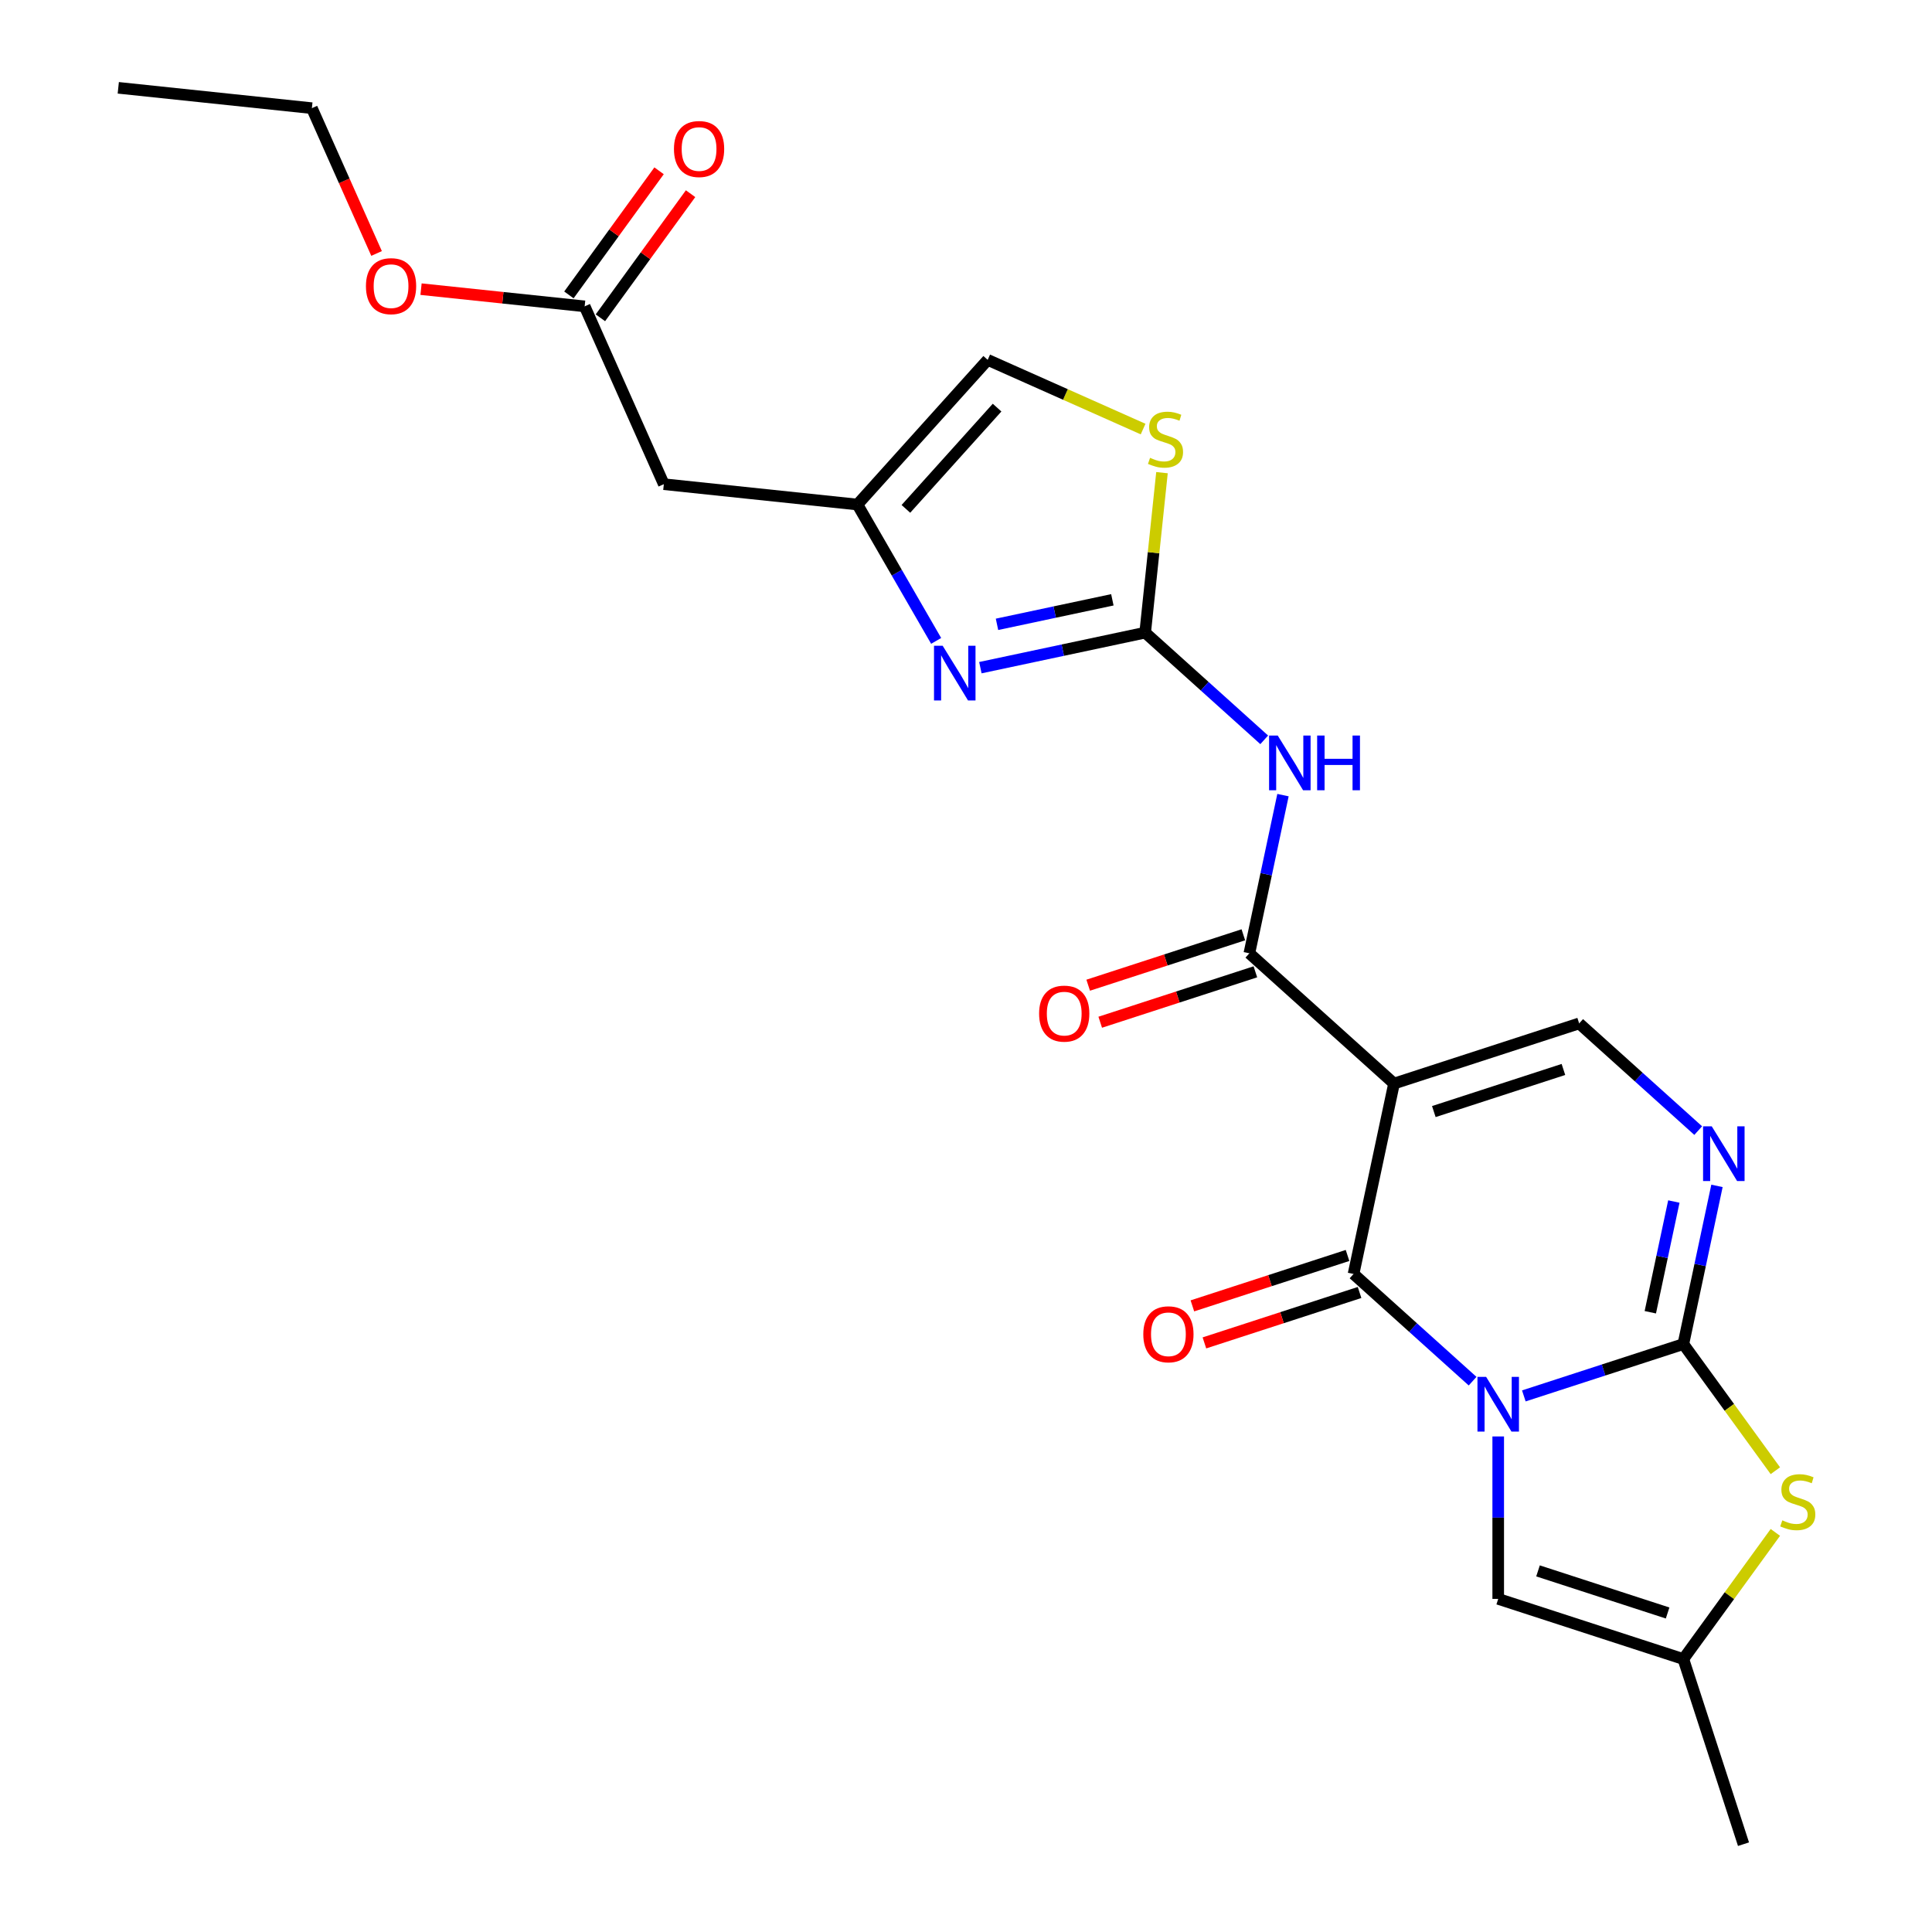 <?xml version='1.0' encoding='iso-8859-1'?>
<svg version='1.1' baseProfile='full'
              xmlns='http://www.w3.org/2000/svg'
                      xmlns:rdkit='http://www.rdkit.org/xml'
                      xmlns:xlink='http://www.w3.org/1999/xlink'
                  xml:space='preserve'
width='1000px' height='1000px' viewBox='0 0 1000 1000'>
<!-- END OF HEADER -->
<rect style='opacity:1.0;fill:#FFFFFF;stroke:none' width='1000' height='1000' x='0' y='0'> </rect>
<path class='bond-0' d='M 788.732,722.518 L 830.016,709.104' style='fill:none;fill-rule:evenodd;stroke:#0000FF;stroke-width:6px;stroke-linecap:butt;stroke-linejoin:miter;stroke-opacity:1' />
<path class='bond-0' d='M 830.016,709.104 L 871.299,695.69' style='fill:none;fill-rule:evenodd;stroke:#000000;stroke-width:6px;stroke-linecap:butt;stroke-linejoin:miter;stroke-opacity:1' />
<path class='bond-2' d='M 762.214,714.887 L 731.405,687.147' style='fill:none;fill-rule:evenodd;stroke:#0000FF;stroke-width:6px;stroke-linecap:butt;stroke-linejoin:miter;stroke-opacity:1' />
<path class='bond-2' d='M 731.405,687.147 L 700.595,659.406' style='fill:none;fill-rule:evenodd;stroke:#000000;stroke-width:6px;stroke-linecap:butt;stroke-linejoin:miter;stroke-opacity:1' />
<path class='bond-10' d='M 775.473,743.505 L 775.473,785.544' style='fill:none;fill-rule:evenodd;stroke:#0000FF;stroke-width:6px;stroke-linecap:butt;stroke-linejoin:miter;stroke-opacity:1' />
<path class='bond-10' d='M 775.473,785.544 L 775.473,827.583' style='fill:none;fill-rule:evenodd;stroke:#000000;stroke-width:6px;stroke-linecap:butt;stroke-linejoin:miter;stroke-opacity:1' />
<path class='bond-4' d='M 871.299,695.69 L 880.001,654.752' style='fill:none;fill-rule:evenodd;stroke:#000000;stroke-width:6px;stroke-linecap:butt;stroke-linejoin:miter;stroke-opacity:1' />
<path class='bond-4' d='M 880.001,654.752 L 888.703,613.813' style='fill:none;fill-rule:evenodd;stroke:#0000FF;stroke-width:6px;stroke-linecap:butt;stroke-linejoin:miter;stroke-opacity:1' />
<path class='bond-4' d='M 854.199,679.219 L 860.29,650.562' style='fill:none;fill-rule:evenodd;stroke:#000000;stroke-width:6px;stroke-linecap:butt;stroke-linejoin:miter;stroke-opacity:1' />
<path class='bond-4' d='M 860.29,650.562 L 866.381,621.905' style='fill:none;fill-rule:evenodd;stroke:#0000FF;stroke-width:6px;stroke-linecap:butt;stroke-linejoin:miter;stroke-opacity:1' />
<path class='bond-8' d='M 871.299,695.69 L 895.112,728.465' style='fill:none;fill-rule:evenodd;stroke:#000000;stroke-width:6px;stroke-linecap:butt;stroke-linejoin:miter;stroke-opacity:1' />
<path class='bond-8' d='M 895.112,728.465 L 918.924,761.24' style='fill:none;fill-rule:evenodd;stroke:#CCCC00;stroke-width:6px;stroke-linecap:butt;stroke-linejoin:miter;stroke-opacity:1' />
<path class='bond-1' d='M 721.544,560.85 L 700.595,659.406' style='fill:none;fill-rule:evenodd;stroke:#000000;stroke-width:6px;stroke-linecap:butt;stroke-linejoin:miter;stroke-opacity:1' />
<path class='bond-3' d='M 721.544,560.85 L 646.667,493.43' style='fill:none;fill-rule:evenodd;stroke:#000000;stroke-width:6px;stroke-linecap:butt;stroke-linejoin:miter;stroke-opacity:1' />
<path class='bond-7' d='M 721.544,560.85 L 817.37,529.714' style='fill:none;fill-rule:evenodd;stroke:#000000;stroke-width:6px;stroke-linecap:butt;stroke-linejoin:miter;stroke-opacity:1' />
<path class='bond-7' d='M 742.145,575.345 L 809.224,553.55' style='fill:none;fill-rule:evenodd;stroke:#000000;stroke-width:6px;stroke-linecap:butt;stroke-linejoin:miter;stroke-opacity:1' />
<path class='bond-17' d='M 697.482,649.823 L 657.328,662.87' style='fill:none;fill-rule:evenodd;stroke:#000000;stroke-width:6px;stroke-linecap:butt;stroke-linejoin:miter;stroke-opacity:1' />
<path class='bond-17' d='M 657.328,662.87 L 617.175,675.917' style='fill:none;fill-rule:evenodd;stroke:#FF0000;stroke-width:6px;stroke-linecap:butt;stroke-linejoin:miter;stroke-opacity:1' />
<path class='bond-17' d='M 703.709,668.988 L 663.555,682.035' style='fill:none;fill-rule:evenodd;stroke:#000000;stroke-width:6px;stroke-linecap:butt;stroke-linejoin:miter;stroke-opacity:1' />
<path class='bond-17' d='M 663.555,682.035 L 623.402,695.082' style='fill:none;fill-rule:evenodd;stroke:#FF0000;stroke-width:6px;stroke-linecap:butt;stroke-linejoin:miter;stroke-opacity:1' />
<path class='bond-6' d='M 646.667,493.43 L 655.368,452.491' style='fill:none;fill-rule:evenodd;stroke:#000000;stroke-width:6px;stroke-linecap:butt;stroke-linejoin:miter;stroke-opacity:1' />
<path class='bond-6' d='M 655.368,452.491 L 664.07,411.553' style='fill:none;fill-rule:evenodd;stroke:#0000FF;stroke-width:6px;stroke-linecap:butt;stroke-linejoin:miter;stroke-opacity:1' />
<path class='bond-18' d='M 643.553,483.847 L 603.399,496.894' style='fill:none;fill-rule:evenodd;stroke:#000000;stroke-width:6px;stroke-linecap:butt;stroke-linejoin:miter;stroke-opacity:1' />
<path class='bond-18' d='M 603.399,496.894 L 563.246,509.941' style='fill:none;fill-rule:evenodd;stroke:#FF0000;stroke-width:6px;stroke-linecap:butt;stroke-linejoin:miter;stroke-opacity:1' />
<path class='bond-18' d='M 649.78,503.013 L 609.627,516.059' style='fill:none;fill-rule:evenodd;stroke:#000000;stroke-width:6px;stroke-linecap:butt;stroke-linejoin:miter;stroke-opacity:1' />
<path class='bond-18' d='M 609.627,516.059 L 569.473,529.106' style='fill:none;fill-rule:evenodd;stroke:#FF0000;stroke-width:6px;stroke-linecap:butt;stroke-linejoin:miter;stroke-opacity:1' />
<path class='bond-25' d='M 878.989,585.196 L 848.18,557.455' style='fill:none;fill-rule:evenodd;stroke:#0000FF;stroke-width:6px;stroke-linecap:butt;stroke-linejoin:miter;stroke-opacity:1' />
<path class='bond-25' d='M 848.18,557.455 L 817.37,529.714' style='fill:none;fill-rule:evenodd;stroke:#000000;stroke-width:6px;stroke-linecap:butt;stroke-linejoin:miter;stroke-opacity:1' />
<path class='bond-5' d='M 592.738,327.454 L 623.547,355.195' style='fill:none;fill-rule:evenodd;stroke:#000000;stroke-width:6px;stroke-linecap:butt;stroke-linejoin:miter;stroke-opacity:1' />
<path class='bond-5' d='M 623.547,355.195 L 654.356,382.936' style='fill:none;fill-rule:evenodd;stroke:#0000FF;stroke-width:6px;stroke-linecap:butt;stroke-linejoin:miter;stroke-opacity:1' />
<path class='bond-9' d='M 592.738,327.454 L 550.089,336.519' style='fill:none;fill-rule:evenodd;stroke:#000000;stroke-width:6px;stroke-linecap:butt;stroke-linejoin:miter;stroke-opacity:1' />
<path class='bond-9' d='M 550.089,336.519 L 507.441,345.584' style='fill:none;fill-rule:evenodd;stroke:#0000FF;stroke-width:6px;stroke-linecap:butt;stroke-linejoin:miter;stroke-opacity:1' />
<path class='bond-9' d='M 575.754,310.462 L 545.9,316.808' style='fill:none;fill-rule:evenodd;stroke:#000000;stroke-width:6px;stroke-linecap:butt;stroke-linejoin:miter;stroke-opacity:1' />
<path class='bond-9' d='M 545.9,316.808 L 516.046,323.154' style='fill:none;fill-rule:evenodd;stroke:#0000FF;stroke-width:6px;stroke-linecap:butt;stroke-linejoin:miter;stroke-opacity:1' />
<path class='bond-12' d='M 592.738,327.454 L 597.089,286.051' style='fill:none;fill-rule:evenodd;stroke:#000000;stroke-width:6px;stroke-linecap:butt;stroke-linejoin:miter;stroke-opacity:1' />
<path class='bond-12' d='M 597.089,286.051 L 601.441,244.647' style='fill:none;fill-rule:evenodd;stroke:#CCCC00;stroke-width:6px;stroke-linecap:butt;stroke-linejoin:miter;stroke-opacity:1' />
<path class='bond-24' d='M 918.924,793.169 L 895.112,825.944' style='fill:none;fill-rule:evenodd;stroke:#CCCC00;stroke-width:6px;stroke-linecap:butt;stroke-linejoin:miter;stroke-opacity:1' />
<path class='bond-24' d='M 895.112,825.944 L 871.299,858.719' style='fill:none;fill-rule:evenodd;stroke:#000000;stroke-width:6px;stroke-linecap:butt;stroke-linejoin:miter;stroke-opacity:1' />
<path class='bond-11' d='M 484.552,331.724 L 464.178,296.434' style='fill:none;fill-rule:evenodd;stroke:#0000FF;stroke-width:6px;stroke-linecap:butt;stroke-linejoin:miter;stroke-opacity:1' />
<path class='bond-11' d='M 464.178,296.434 L 443.803,261.144' style='fill:none;fill-rule:evenodd;stroke:#000000;stroke-width:6px;stroke-linecap:butt;stroke-linejoin:miter;stroke-opacity:1' />
<path class='bond-13' d='M 775.473,827.583 L 871.299,858.719' style='fill:none;fill-rule:evenodd;stroke:#000000;stroke-width:6px;stroke-linecap:butt;stroke-linejoin:miter;stroke-opacity:1' />
<path class='bond-13' d='M 796.074,813.089 L 863.152,834.884' style='fill:none;fill-rule:evenodd;stroke:#000000;stroke-width:6px;stroke-linecap:butt;stroke-linejoin:miter;stroke-opacity:1' />
<path class='bond-14' d='M 443.803,261.144 L 343.597,250.612' style='fill:none;fill-rule:evenodd;stroke:#000000;stroke-width:6px;stroke-linecap:butt;stroke-linejoin:miter;stroke-opacity:1' />
<path class='bond-26' d='M 443.803,261.144 L 511.223,186.267' style='fill:none;fill-rule:evenodd;stroke:#000000;stroke-width:6px;stroke-linecap:butt;stroke-linejoin:miter;stroke-opacity:1' />
<path class='bond-26' d='M 468.892,263.396 L 516.086,210.982' style='fill:none;fill-rule:evenodd;stroke:#000000;stroke-width:6px;stroke-linecap:butt;stroke-linejoin:miter;stroke-opacity:1' />
<path class='bond-15' d='M 591.671,222.084 L 551.447,204.175' style='fill:none;fill-rule:evenodd;stroke:#CCCC00;stroke-width:6px;stroke-linecap:butt;stroke-linejoin:miter;stroke-opacity:1' />
<path class='bond-15' d='M 551.447,204.175 L 511.223,186.267' style='fill:none;fill-rule:evenodd;stroke:#000000;stroke-width:6px;stroke-linecap:butt;stroke-linejoin:miter;stroke-opacity:1' />
<path class='bond-21' d='M 871.299,858.719 L 902.435,954.545' style='fill:none;fill-rule:evenodd;stroke:#000000;stroke-width:6px;stroke-linecap:butt;stroke-linejoin:miter;stroke-opacity:1' />
<path class='bond-16' d='M 343.597,250.612 L 302.616,158.565' style='fill:none;fill-rule:evenodd;stroke:#000000;stroke-width:6px;stroke-linecap:butt;stroke-linejoin:miter;stroke-opacity:1' />
<path class='bond-19' d='M 310.767,164.488 L 334.102,132.37' style='fill:none;fill-rule:evenodd;stroke:#000000;stroke-width:6px;stroke-linecap:butt;stroke-linejoin:miter;stroke-opacity:1' />
<path class='bond-19' d='M 334.102,132.37 L 357.437,100.252' style='fill:none;fill-rule:evenodd;stroke:#FF0000;stroke-width:6px;stroke-linecap:butt;stroke-linejoin:miter;stroke-opacity:1' />
<path class='bond-19' d='M 294.464,152.643 L 317.799,120.525' style='fill:none;fill-rule:evenodd;stroke:#000000;stroke-width:6px;stroke-linecap:butt;stroke-linejoin:miter;stroke-opacity:1' />
<path class='bond-19' d='M 317.799,120.525 L 341.134,88.407' style='fill:none;fill-rule:evenodd;stroke:#FF0000;stroke-width:6px;stroke-linecap:butt;stroke-linejoin:miter;stroke-opacity:1' />
<path class='bond-20' d='M 302.616,158.565 L 260.272,154.115' style='fill:none;fill-rule:evenodd;stroke:#000000;stroke-width:6px;stroke-linecap:butt;stroke-linejoin:miter;stroke-opacity:1' />
<path class='bond-20' d='M 260.272,154.115 L 217.929,149.664' style='fill:none;fill-rule:evenodd;stroke:#FF0000;stroke-width:6px;stroke-linecap:butt;stroke-linejoin:miter;stroke-opacity:1' />
<path class='bond-22' d='M 194.913,131.194 L 178.17,93.591' style='fill:none;fill-rule:evenodd;stroke:#FF0000;stroke-width:6px;stroke-linecap:butt;stroke-linejoin:miter;stroke-opacity:1' />
<path class='bond-22' d='M 178.17,93.591 L 161.428,55.987' style='fill:none;fill-rule:evenodd;stroke:#000000;stroke-width:6px;stroke-linecap:butt;stroke-linejoin:miter;stroke-opacity:1' />
<path class='bond-23' d='M 161.428,55.987 L 61.222,45.455' style='fill:none;fill-rule:evenodd;stroke:#000000;stroke-width:6px;stroke-linecap:butt;stroke-linejoin:miter;stroke-opacity:1' />
<path  class='atom-0' d='M 769.213 712.666
L 778.493 727.666
Q 779.413 729.146, 780.893 731.826
Q 782.373 734.506, 782.453 734.666
L 782.453 712.666
L 786.213 712.666
L 786.213 740.986
L 782.333 740.986
L 772.373 724.586
Q 771.213 722.666, 769.973 720.466
Q 768.773 718.266, 768.413 717.586
L 768.413 740.986
L 764.733 740.986
L 764.733 712.666
L 769.213 712.666
' fill='#0000FF'/>
<path  class='atom-5' d='M 885.988 582.974
L 895.268 597.974
Q 896.188 599.454, 897.668 602.134
Q 899.148 604.814, 899.228 604.974
L 899.228 582.974
L 902.988 582.974
L 902.988 611.294
L 899.108 611.294
L 889.148 594.894
Q 887.988 592.974, 886.748 590.774
Q 885.548 588.574, 885.188 587.894
L 885.188 611.294
L 881.508 611.294
L 881.508 582.974
L 885.988 582.974
' fill='#0000FF'/>
<path  class='atom-7' d='M 661.355 380.714
L 670.635 395.714
Q 671.555 397.194, 673.035 399.874
Q 674.515 402.554, 674.595 402.714
L 674.595 380.714
L 678.355 380.714
L 678.355 409.034
L 674.475 409.034
L 664.515 392.634
Q 663.355 390.714, 662.115 388.514
Q 660.915 386.314, 660.555 385.634
L 660.555 409.034
L 656.875 409.034
L 656.875 380.714
L 661.355 380.714
' fill='#0000FF'/>
<path  class='atom-7' d='M 681.755 380.714
L 685.595 380.714
L 685.595 392.754
L 700.075 392.754
L 700.075 380.714
L 703.915 380.714
L 703.915 409.034
L 700.075 409.034
L 700.075 395.954
L 685.595 395.954
L 685.595 409.034
L 681.755 409.034
L 681.755 380.714
' fill='#0000FF'/>
<path  class='atom-9' d='M 922.523 786.925
Q 922.843 787.045, 924.163 787.605
Q 925.483 788.165, 926.923 788.525
Q 928.403 788.845, 929.843 788.845
Q 932.523 788.845, 934.083 787.565
Q 935.643 786.245, 935.643 783.965
Q 935.643 782.405, 934.843 781.445
Q 934.083 780.485, 932.883 779.965
Q 931.683 779.445, 929.683 778.845
Q 927.163 778.085, 925.643 777.365
Q 924.163 776.645, 923.083 775.125
Q 922.043 773.605, 922.043 771.045
Q 922.043 767.485, 924.443 765.285
Q 926.883 763.085, 931.683 763.085
Q 934.963 763.085, 938.683 764.645
L 937.763 767.725
Q 934.363 766.325, 931.803 766.325
Q 929.043 766.325, 927.523 767.485
Q 926.003 768.605, 926.043 770.565
Q 926.043 772.085, 926.803 773.005
Q 927.603 773.925, 928.723 774.445
Q 929.883 774.965, 931.803 775.565
Q 934.363 776.365, 935.883 777.165
Q 937.403 777.965, 938.483 779.605
Q 939.603 781.205, 939.603 783.965
Q 939.603 787.885, 936.963 790.005
Q 934.363 792.085, 930.003 792.085
Q 927.483 792.085, 925.563 791.525
Q 923.683 791.005, 921.443 790.085
L 922.523 786.925
' fill='#CCCC00'/>
<path  class='atom-10' d='M 487.922 334.243
L 497.202 349.243
Q 498.122 350.723, 499.602 353.403
Q 501.082 356.083, 501.162 356.243
L 501.162 334.243
L 504.922 334.243
L 504.922 362.563
L 501.042 362.563
L 491.082 346.163
Q 489.922 344.243, 488.682 342.043
Q 487.482 339.843, 487.122 339.163
L 487.122 362.563
L 483.442 362.563
L 483.442 334.243
L 487.922 334.243
' fill='#0000FF'/>
<path  class='atom-13' d='M 595.27 236.968
Q 595.59 237.088, 596.91 237.648
Q 598.23 238.208, 599.67 238.568
Q 601.15 238.888, 602.59 238.888
Q 605.27 238.888, 606.83 237.608
Q 608.39 236.288, 608.39 234.008
Q 608.39 232.448, 607.59 231.488
Q 606.83 230.528, 605.63 230.008
Q 604.43 229.488, 602.43 228.888
Q 599.91 228.128, 598.39 227.408
Q 596.91 226.688, 595.83 225.168
Q 594.79 223.648, 594.79 221.088
Q 594.79 217.528, 597.19 215.328
Q 599.63 213.128, 604.43 213.128
Q 607.71 213.128, 611.43 214.688
L 610.51 217.768
Q 607.11 216.368, 604.55 216.368
Q 601.79 216.368, 600.27 217.528
Q 598.75 218.648, 598.79 220.608
Q 598.79 222.128, 599.55 223.048
Q 600.35 223.968, 601.47 224.488
Q 602.63 225.008, 604.55 225.608
Q 607.11 226.408, 608.63 227.208
Q 610.15 228.008, 611.23 229.648
Q 612.35 231.248, 612.35 234.008
Q 612.35 237.928, 609.71 240.048
Q 607.11 242.128, 602.75 242.128
Q 600.23 242.128, 598.31 241.568
Q 596.43 241.048, 594.19 240.128
L 595.27 236.968
' fill='#CCCC00'/>
<path  class='atom-18' d='M 591.769 690.622
Q 591.769 683.822, 595.129 680.022
Q 598.489 676.222, 604.769 676.222
Q 611.049 676.222, 614.409 680.022
Q 617.769 683.822, 617.769 690.622
Q 617.769 697.502, 614.369 701.422
Q 610.969 705.302, 604.769 705.302
Q 598.529 705.302, 595.129 701.422
Q 591.769 697.542, 591.769 690.622
M 604.769 702.102
Q 609.089 702.102, 611.409 699.222
Q 613.769 696.302, 613.769 690.622
Q 613.769 685.062, 611.409 682.262
Q 609.089 679.422, 604.769 679.422
Q 600.449 679.422, 598.089 682.222
Q 595.769 685.022, 595.769 690.622
Q 595.769 696.342, 598.089 699.222
Q 600.449 702.102, 604.769 702.102
' fill='#FF0000'/>
<path  class='atom-19' d='M 537.84 524.646
Q 537.84 517.846, 541.2 514.046
Q 544.56 510.246, 550.84 510.246
Q 557.12 510.246, 560.48 514.046
Q 563.84 517.846, 563.84 524.646
Q 563.84 531.526, 560.44 535.446
Q 557.04 539.326, 550.84 539.326
Q 544.6 539.326, 541.2 535.446
Q 537.84 531.566, 537.84 524.646
M 550.84 536.126
Q 555.16 536.126, 557.48 533.246
Q 559.84 530.326, 559.84 524.646
Q 559.84 519.086, 557.48 516.286
Q 555.16 513.446, 550.84 513.446
Q 546.52 513.446, 544.16 516.246
Q 541.84 519.046, 541.84 524.646
Q 541.84 530.366, 544.16 533.246
Q 546.52 536.126, 550.84 536.126
' fill='#FF0000'/>
<path  class='atom-20' d='M 348.839 77.131
Q 348.839 70.331, 352.199 66.531
Q 355.559 62.731, 361.839 62.731
Q 368.119 62.731, 371.479 66.531
Q 374.839 70.331, 374.839 77.131
Q 374.839 84.011, 371.439 87.931
Q 368.039 91.811, 361.839 91.811
Q 355.599 91.811, 352.199 87.931
Q 348.839 84.051, 348.839 77.131
M 361.839 88.611
Q 366.159 88.611, 368.479 85.731
Q 370.839 82.811, 370.839 77.131
Q 370.839 71.571, 368.479 68.771
Q 366.159 65.931, 361.839 65.931
Q 357.519 65.931, 355.159 68.731
Q 352.839 71.531, 352.839 77.131
Q 352.839 82.851, 355.159 85.731
Q 357.519 88.611, 361.839 88.611
' fill='#FF0000'/>
<path  class='atom-21' d='M 189.41 148.113
Q 189.41 141.313, 192.77 137.513
Q 196.13 133.713, 202.41 133.713
Q 208.69 133.713, 212.05 137.513
Q 215.41 141.313, 215.41 148.113
Q 215.41 154.993, 212.01 158.913
Q 208.61 162.793, 202.41 162.793
Q 196.17 162.793, 192.77 158.913
Q 189.41 155.033, 189.41 148.113
M 202.41 159.593
Q 206.73 159.593, 209.05 156.713
Q 211.41 153.793, 211.41 148.113
Q 211.41 142.553, 209.05 139.753
Q 206.73 136.913, 202.41 136.913
Q 198.09 136.913, 195.73 139.713
Q 193.41 142.513, 193.41 148.113
Q 193.41 153.833, 195.73 156.713
Q 198.09 159.593, 202.41 159.593
' fill='#FF0000'/>
</svg>
